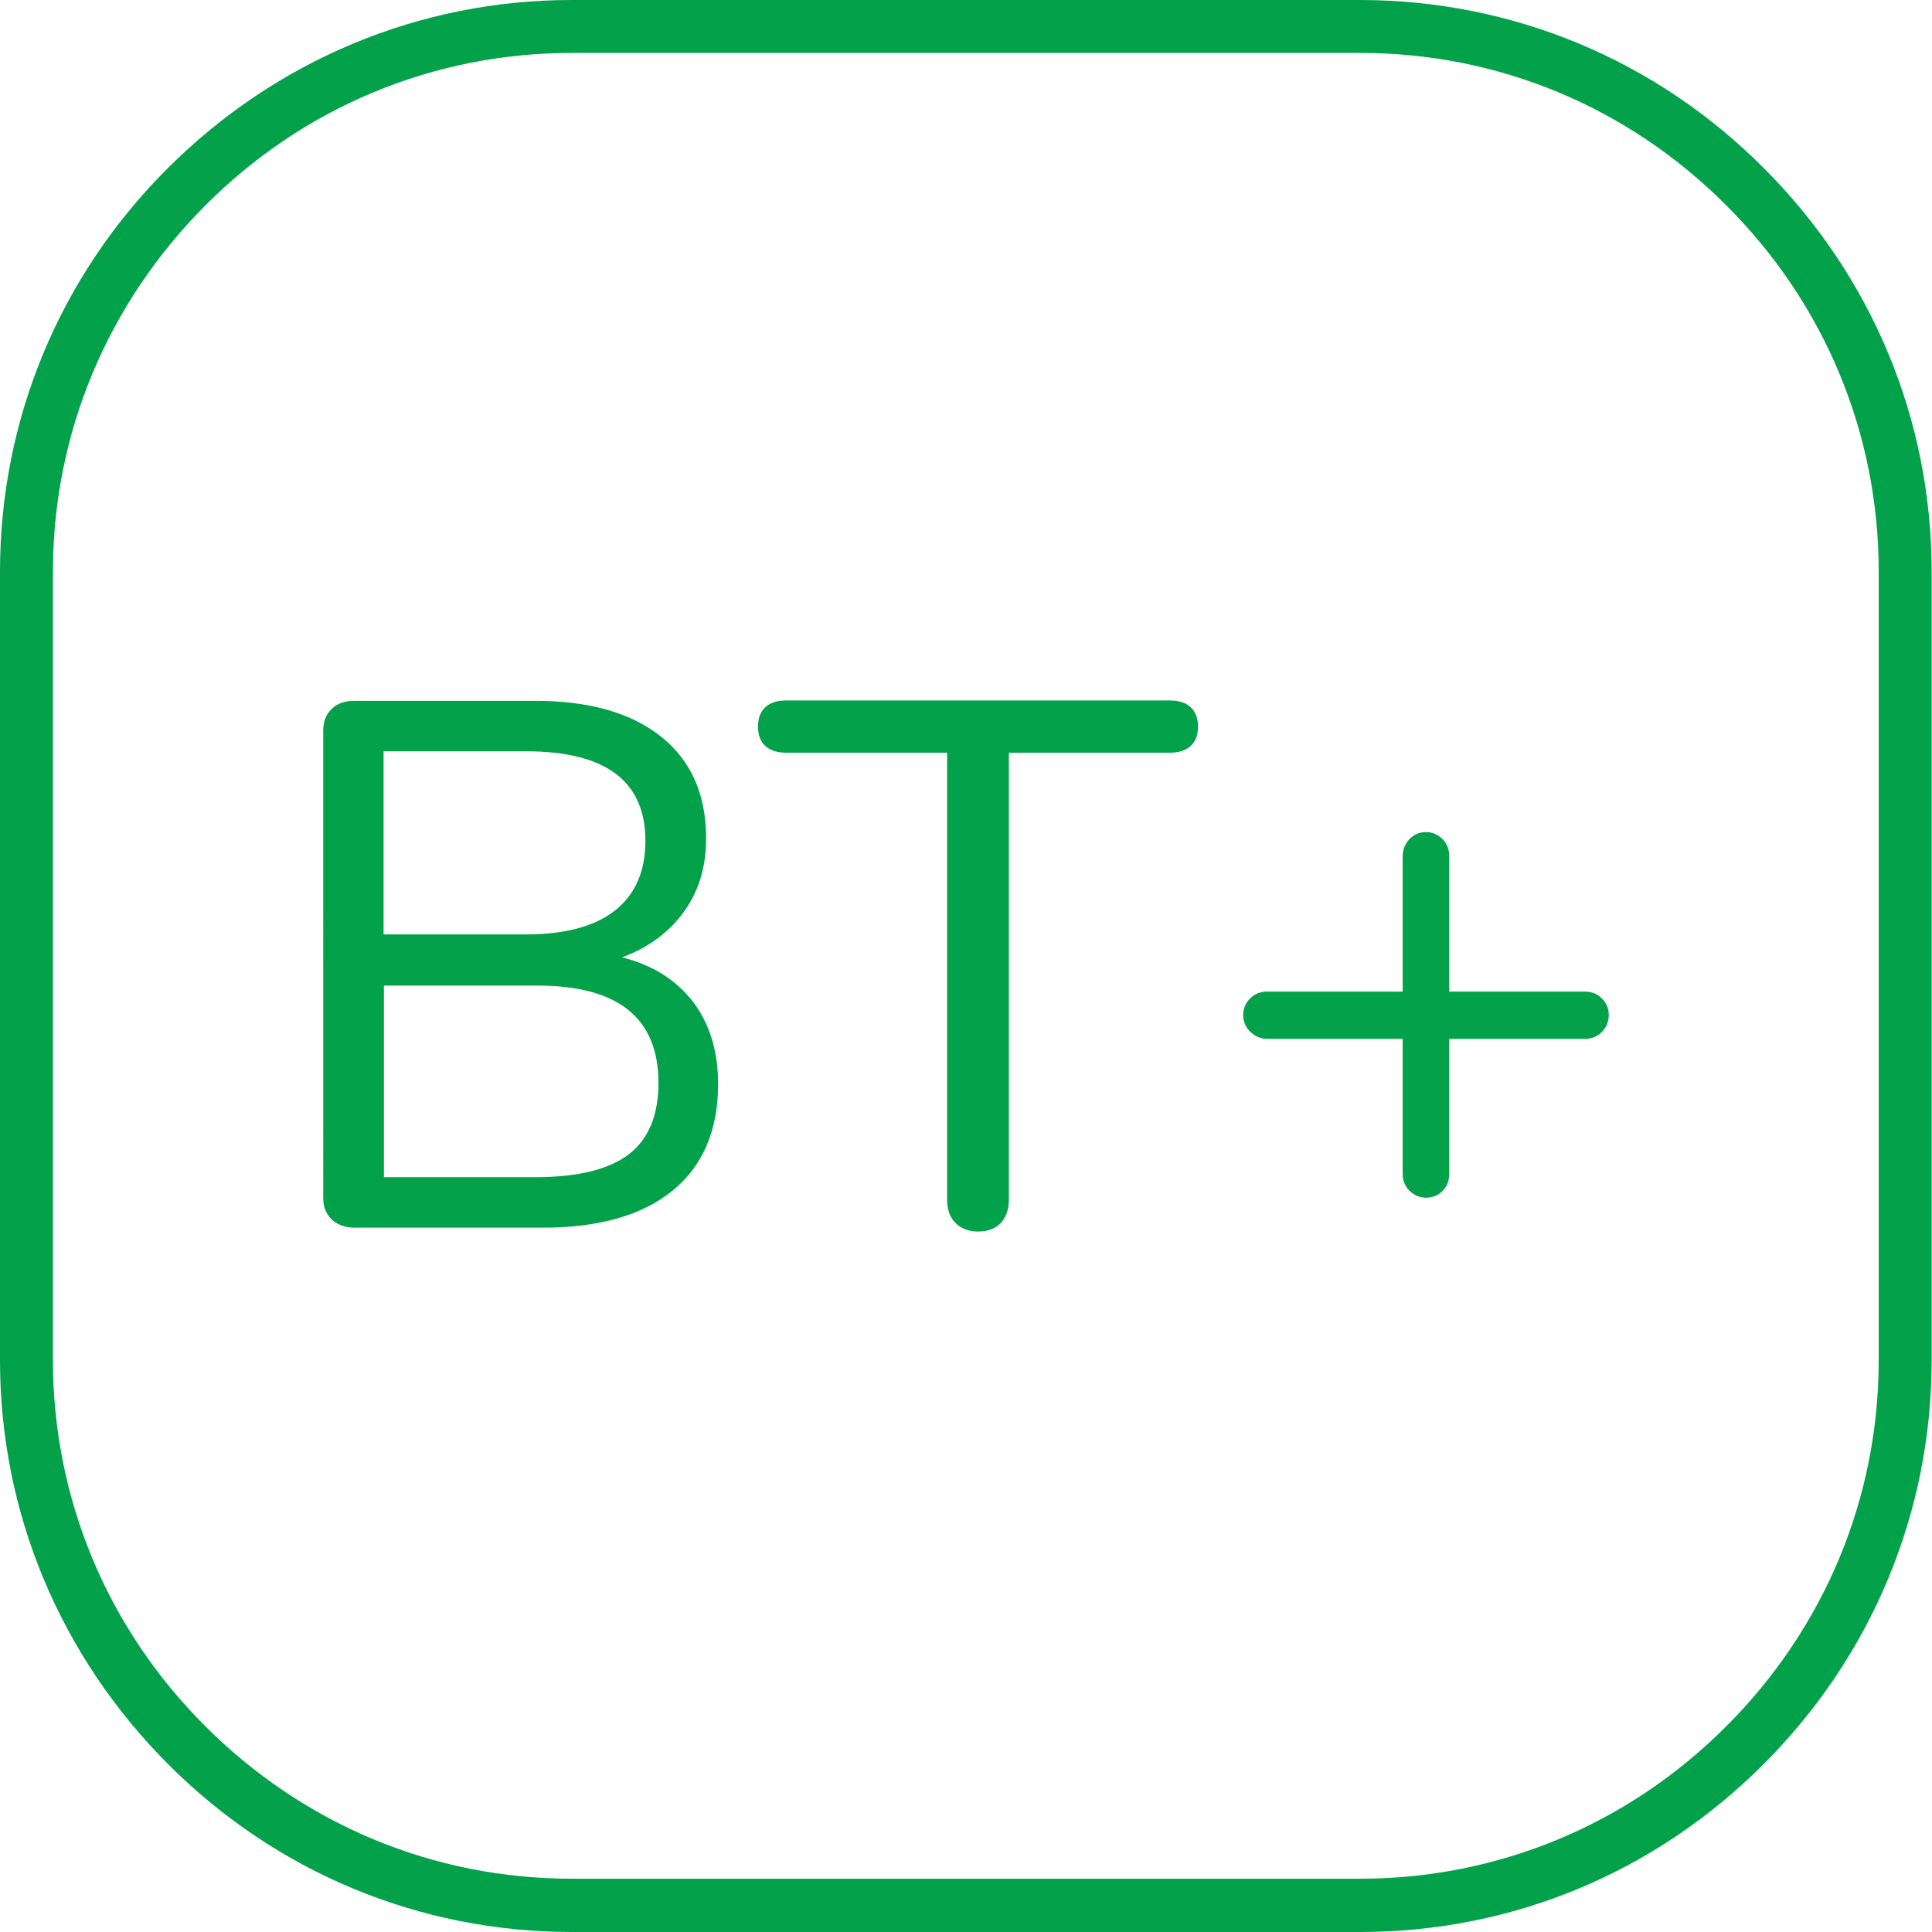 <svg xmlns="http://www.w3.org/2000/svg" xmlns:xlink="http://www.w3.org/1999/xlink" id="Capa_1" x="0px" y="0px" viewBox="0 0 547.5 547.5" style="enable-background:new 0 0 547.5 547.5;" xml:space="preserve">
<style type="text/css">
	.st0{fill:none;}
	.st1{fill:#02A14A;}
</style>
<g id="Capa_2_00000085931132812003277600000003849302679419162029_">
</g>
<g xmlns:xodm="http://www.corel.com/coreldraw/odm/2003" id="Capa_1_00000142134676320257874100000007772730017812715402_">
	<path class="st0" d="M0,0"></path>
	<g>
		<path class="st1" d="M196.4,283.9c4.7,6.2,7.1,14,7.1,23.3c0,13.1-4.3,23.2-12.9,30.2c-8.6,7-20.8,10.5-36.7,10.5h-53.4    c-2.7,0-4.8-0.8-6.5-2.3c-1.6-1.6-2.4-3.6-2.4-6.1V207c0-2.5,0.8-4.6,2.4-6.1c1.6-1.6,3.8-2.3,6.5-2.3h51.1    c15.4,0,27.3,3.4,35.8,10.2s12.7,16.4,12.7,28.8c0,8.1-2.1,15-6.3,20.8c-4.2,5.8-10,10.1-17.5,12.9    C185,273.5,191.6,277.7,196.4,283.9z M108.7,264.8H149c11.2,0,19.6-2.3,25.3-6.8s8.6-11.1,8.6-19.7c0-17-11.3-25.4-33.9-25.4    h-40.3V264.8z M178.2,327.1c5.6-4.3,8.4-11.1,8.4-20.2c0-18.4-11.4-27.6-34.3-27.6h-43.5v54.3h43.5    C163.9,333.5,172.6,331.4,178.2,327.1z"></path>
		<path class="st1" d="M270.8,346.6c-1.6-1.6-2.4-3.8-2.4-6.5V213.3h-45.6c-2.5,0-4.5-0.6-5.9-1.9c-1.4-1.3-2.1-3.1-2.1-5.5    s0.7-4.2,2.1-5.5c1.4-1.3,3.4-1.9,5.9-1.9h108.7c2.5,0,4.5,0.6,5.9,1.9c1.4,1.3,2.1,3.1,2.1,5.5s-0.7,4.2-2.1,5.5    s-3.4,1.9-5.9,1.9h-45.6v126.8c0,2.7-0.8,4.8-2.3,6.5c-1.6,1.6-3.7,2.4-6.4,2.4C274.6,349,272.4,348.2,270.8,346.6z"></path>
		<path class="st1" d="M453.9,282.9c1.3,1.3,2,2.8,2,4.7c0,1.8-0.6,3.4-1.9,4.8c-1.3,1.3-2.9,2-4.9,2h-38.4v38.2    c0,2-0.6,3.6-1.9,4.9s-2.8,1.9-4.7,1.9c-1.8,0-3.4-0.7-4.7-2c-1.3-1.3-1.9-2.9-1.9-4.8v-38.2h-38.4c-1.8,0-3.4-0.7-4.8-2    c-1.3-1.3-2-2.9-2-4.8c0-1.8,0.7-3.4,2-4.7c1.3-1.3,2.9-1.9,4.8-1.9h38.4v-38.2c0-2,0.6-3.6,1.9-5c1.3-1.3,2.8-2,4.7-2    c1.8,0,3.4,0.7,4.7,2c1.3,1.3,1.9,3,1.9,5V281h38.4C451,281,452.6,281.6,453.9,282.9z"></path>
	</g>
	<g>
		<path class="st1" d="M385.5,547.5H162c-43.1,0-83.8-16.9-114.4-47.6S0,428.6,0,385.5V162c0-43.1,16.9-83.8,47.6-114.4    S118.9,0,162,0h223.4c43.1,0,83.8,16.9,114.4,47.6c30.7,30.7,47.6,71.3,47.6,114.4v223.4c0,43.1-16.9,83.8-47.6,114.5    C469.2,530.6,428.6,547.5,385.5,547.5z M162,15c-39.1,0-76,15.3-103.8,43.2S15,122.9,15,162v223.4c0,39.1,15.3,76,43.2,103.8    c27.9,27.9,64.7,43.2,103.8,43.2h223.4c39.1,0,76-15.3,103.8-43.2c27.9-27.9,43.2-64.7,43.2-103.8V162c0-39.1-15.3-76-43.2-103.8    C461.4,30.3,424.6,15,385.5,15H162z"></path>
	</g>
</g>
</svg>